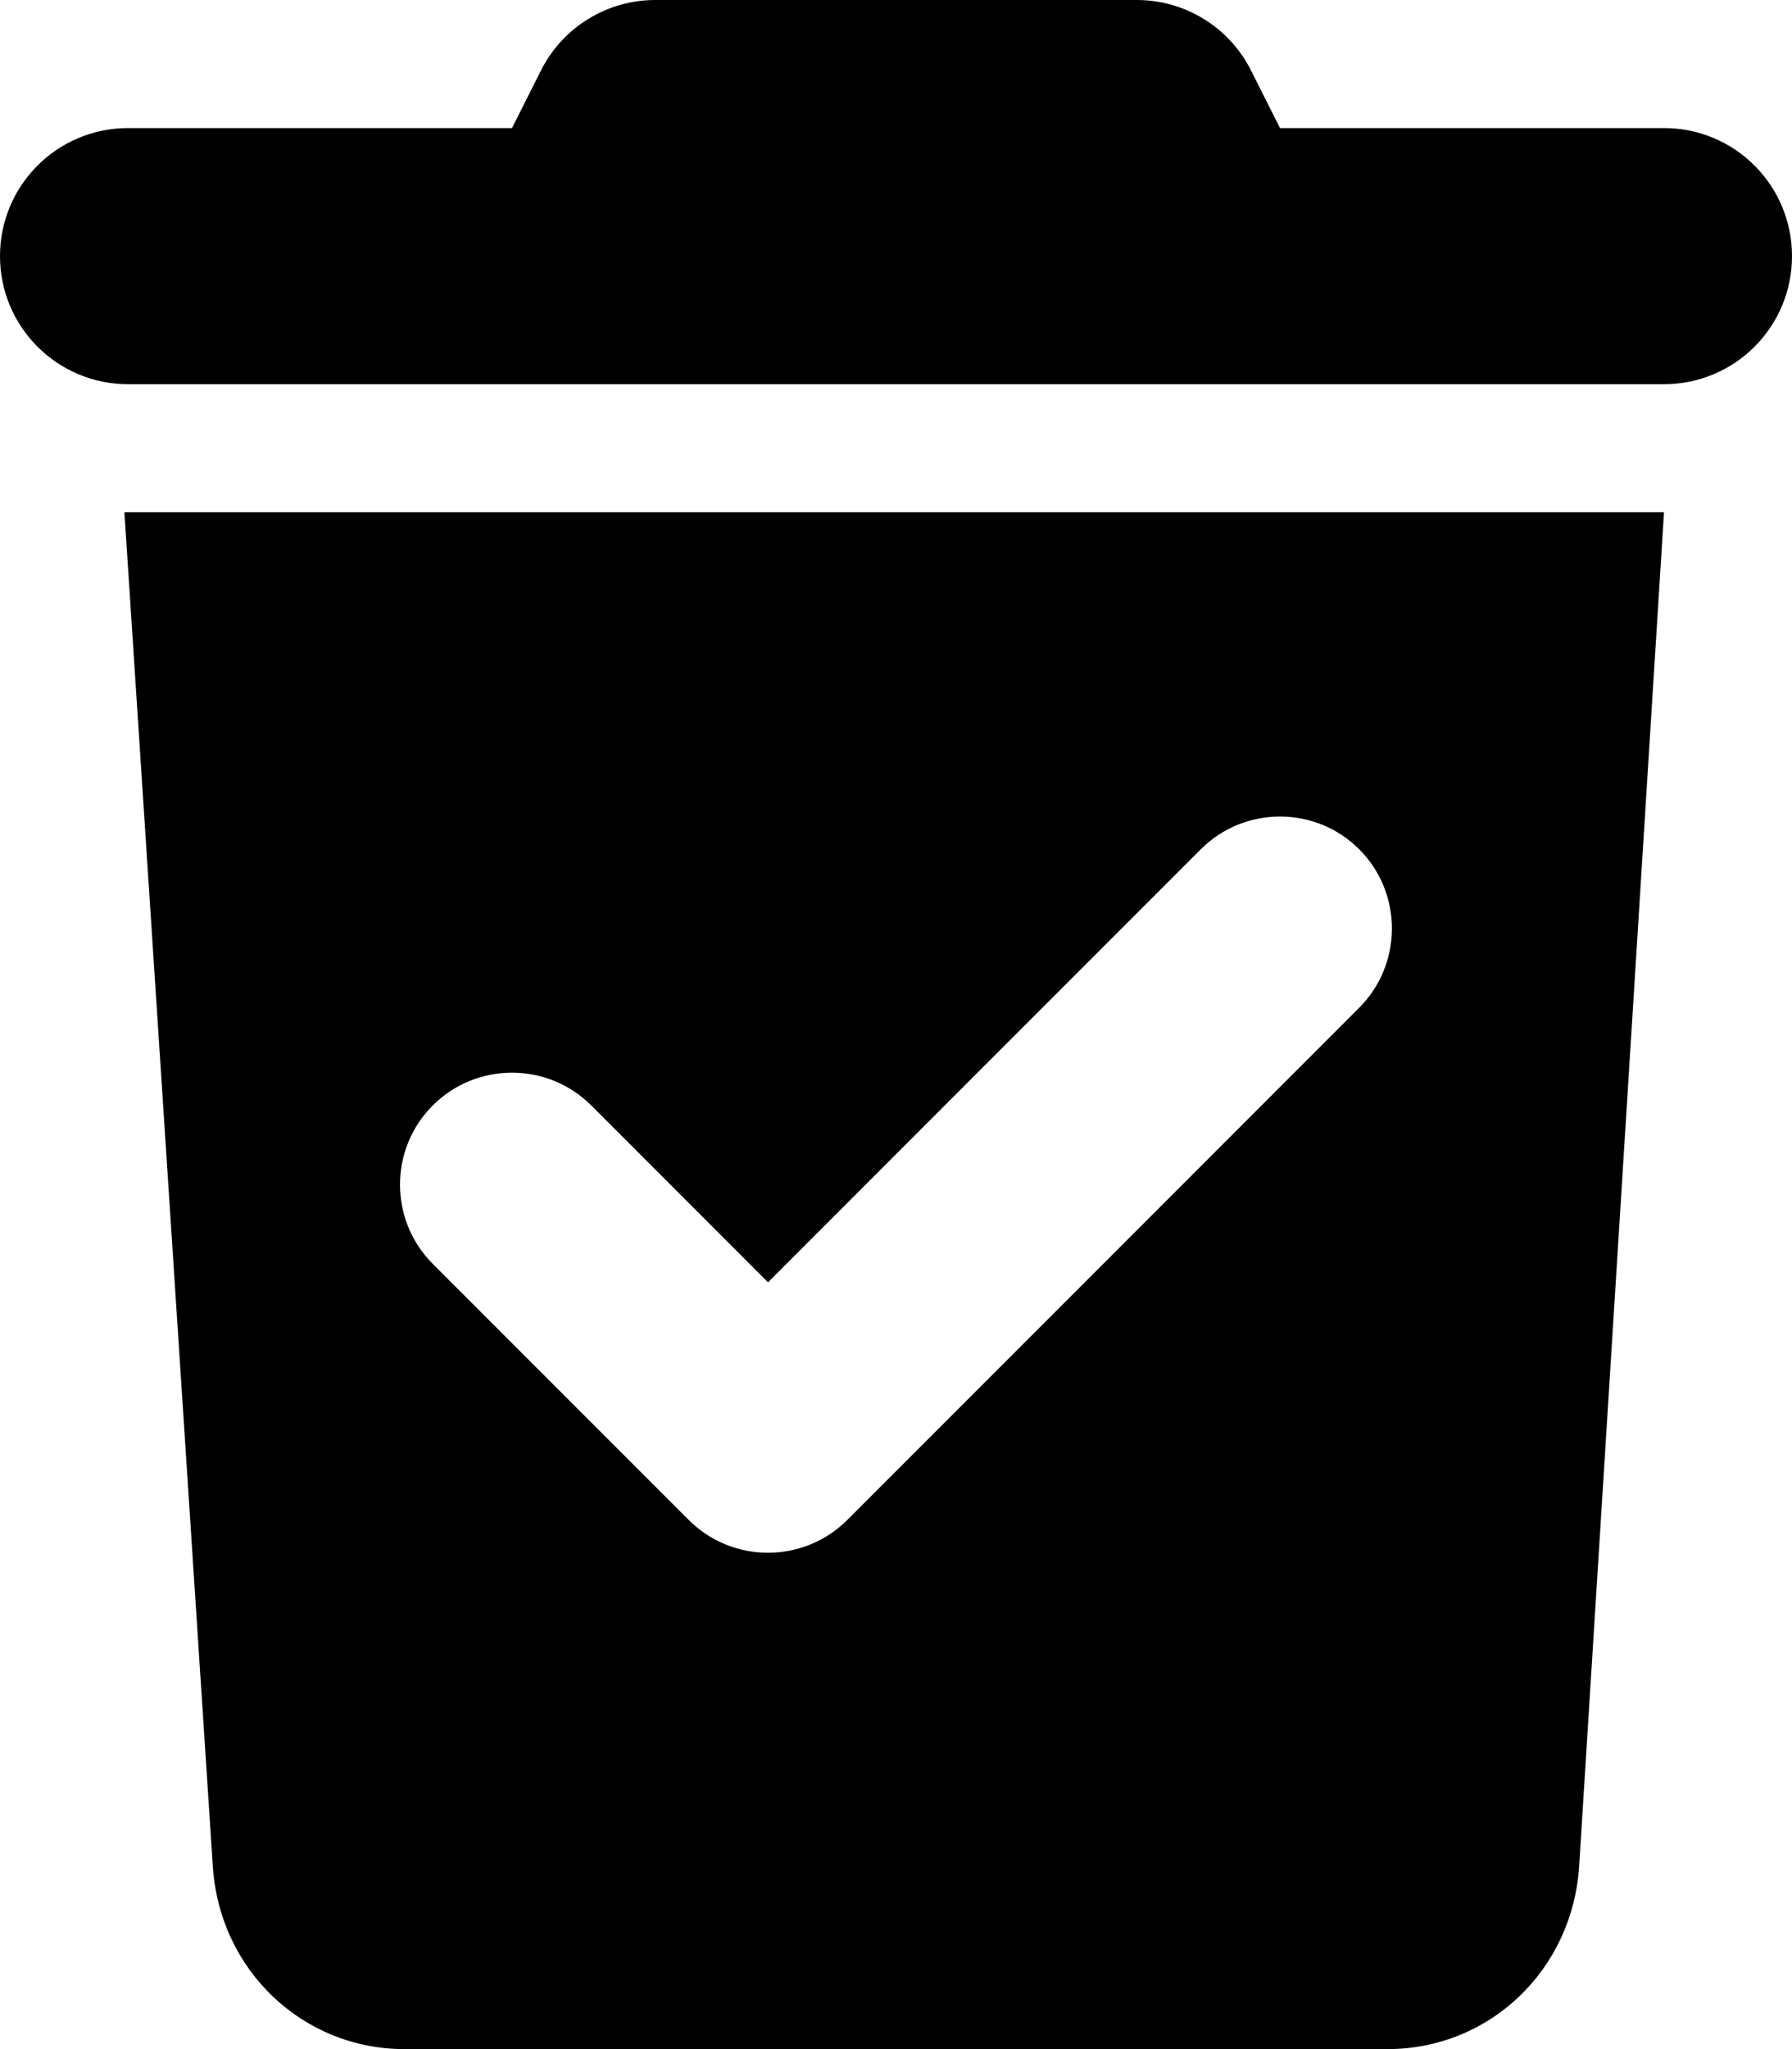 <svg xmlns="http://www.w3.org/2000/svg" viewBox="0 0 448 512"><!--! Font Awesome Pro 6.1.2 by @fontawesome - https://fontawesome.com License - https://fontawesome.com/license (Commercial License) Copyright 2022 Fonticons, Inc. --><path d="M284.2 0C296.3 0 307.4 6.848 312.8 17.69L320 32H416C433.7 32 448 46.33 448 64C448 81.67 433.7 96 416 96H32C14.33 96 0 81.67 0 64C0 46.33 14.33 32 32 32H128L135.2 17.69C140.6 6.848 151.7 0 163.8 0H284.2zM31.1 128H416L394.8 466.1C393.2 492.3 372.3 512 346.9 512H101.1C75.75 512 54.77 492.3 53.19 466.1L31.1 128zM339.8 251.8C350.7 240.9 350.7 223.1 339.8 212.2C328.9 201.3 311.1 201.3 300.2 212.2L192 320.4L147.8 276.2C136.9 265.3 119.1 265.3 108.2 276.2C97.27 287.1 97.27 304.9 108.2 315.8L172.2 379.8C183.1 390.7 200.9 390.7 211.8 379.8L339.8 251.8z"/></svg>